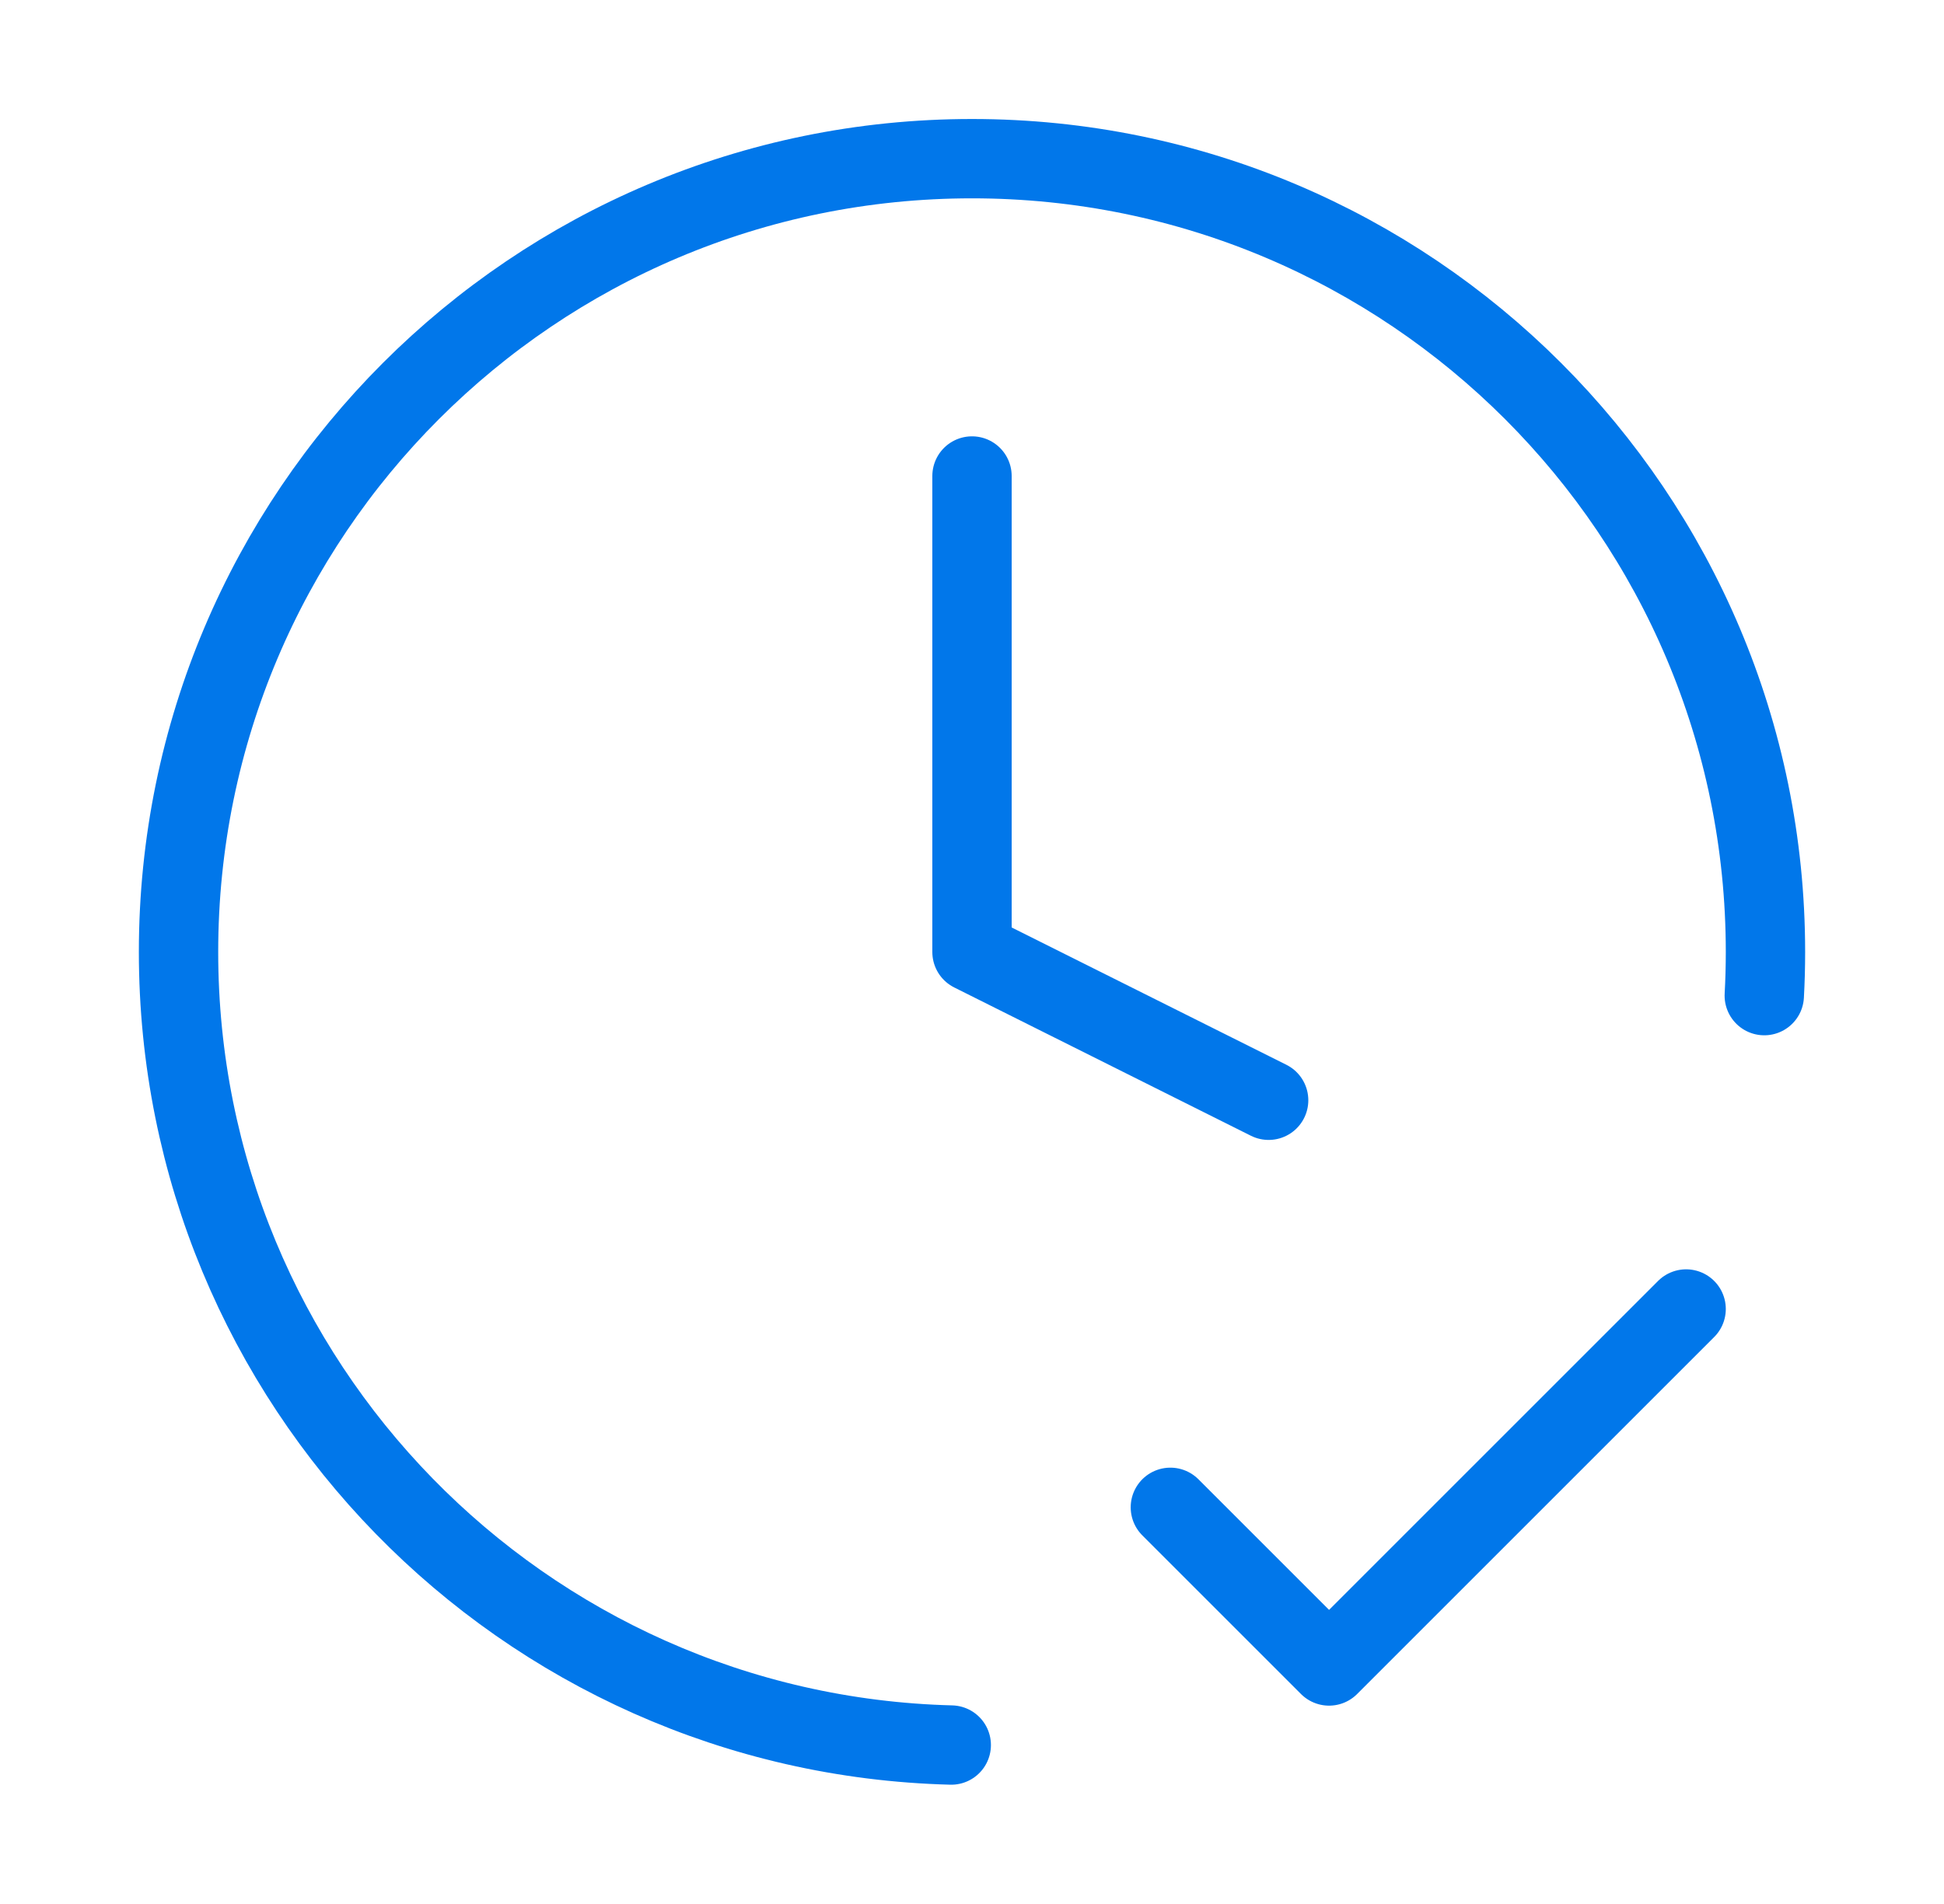 <svg width="49" height="48" viewBox="0 0 49 48" fill="none" xmlns="http://www.w3.org/2000/svg">
<path d="M29.5 38L33.5 42L42.5 33M44.47 25.1C44.49 24.736 44.5 24.369 44.5 24C44.5 12.954 35.546 4 24.5 4C13.454 4 4.5 12.954 4.5 24C4.5 34.871 13.173 43.716 23.977 43.993M24.5 12V24L31.977 27.738" stroke="#0177EA" stroke-width="2" stroke-linecap="round" stroke-linejoin="round"/>
</svg>
